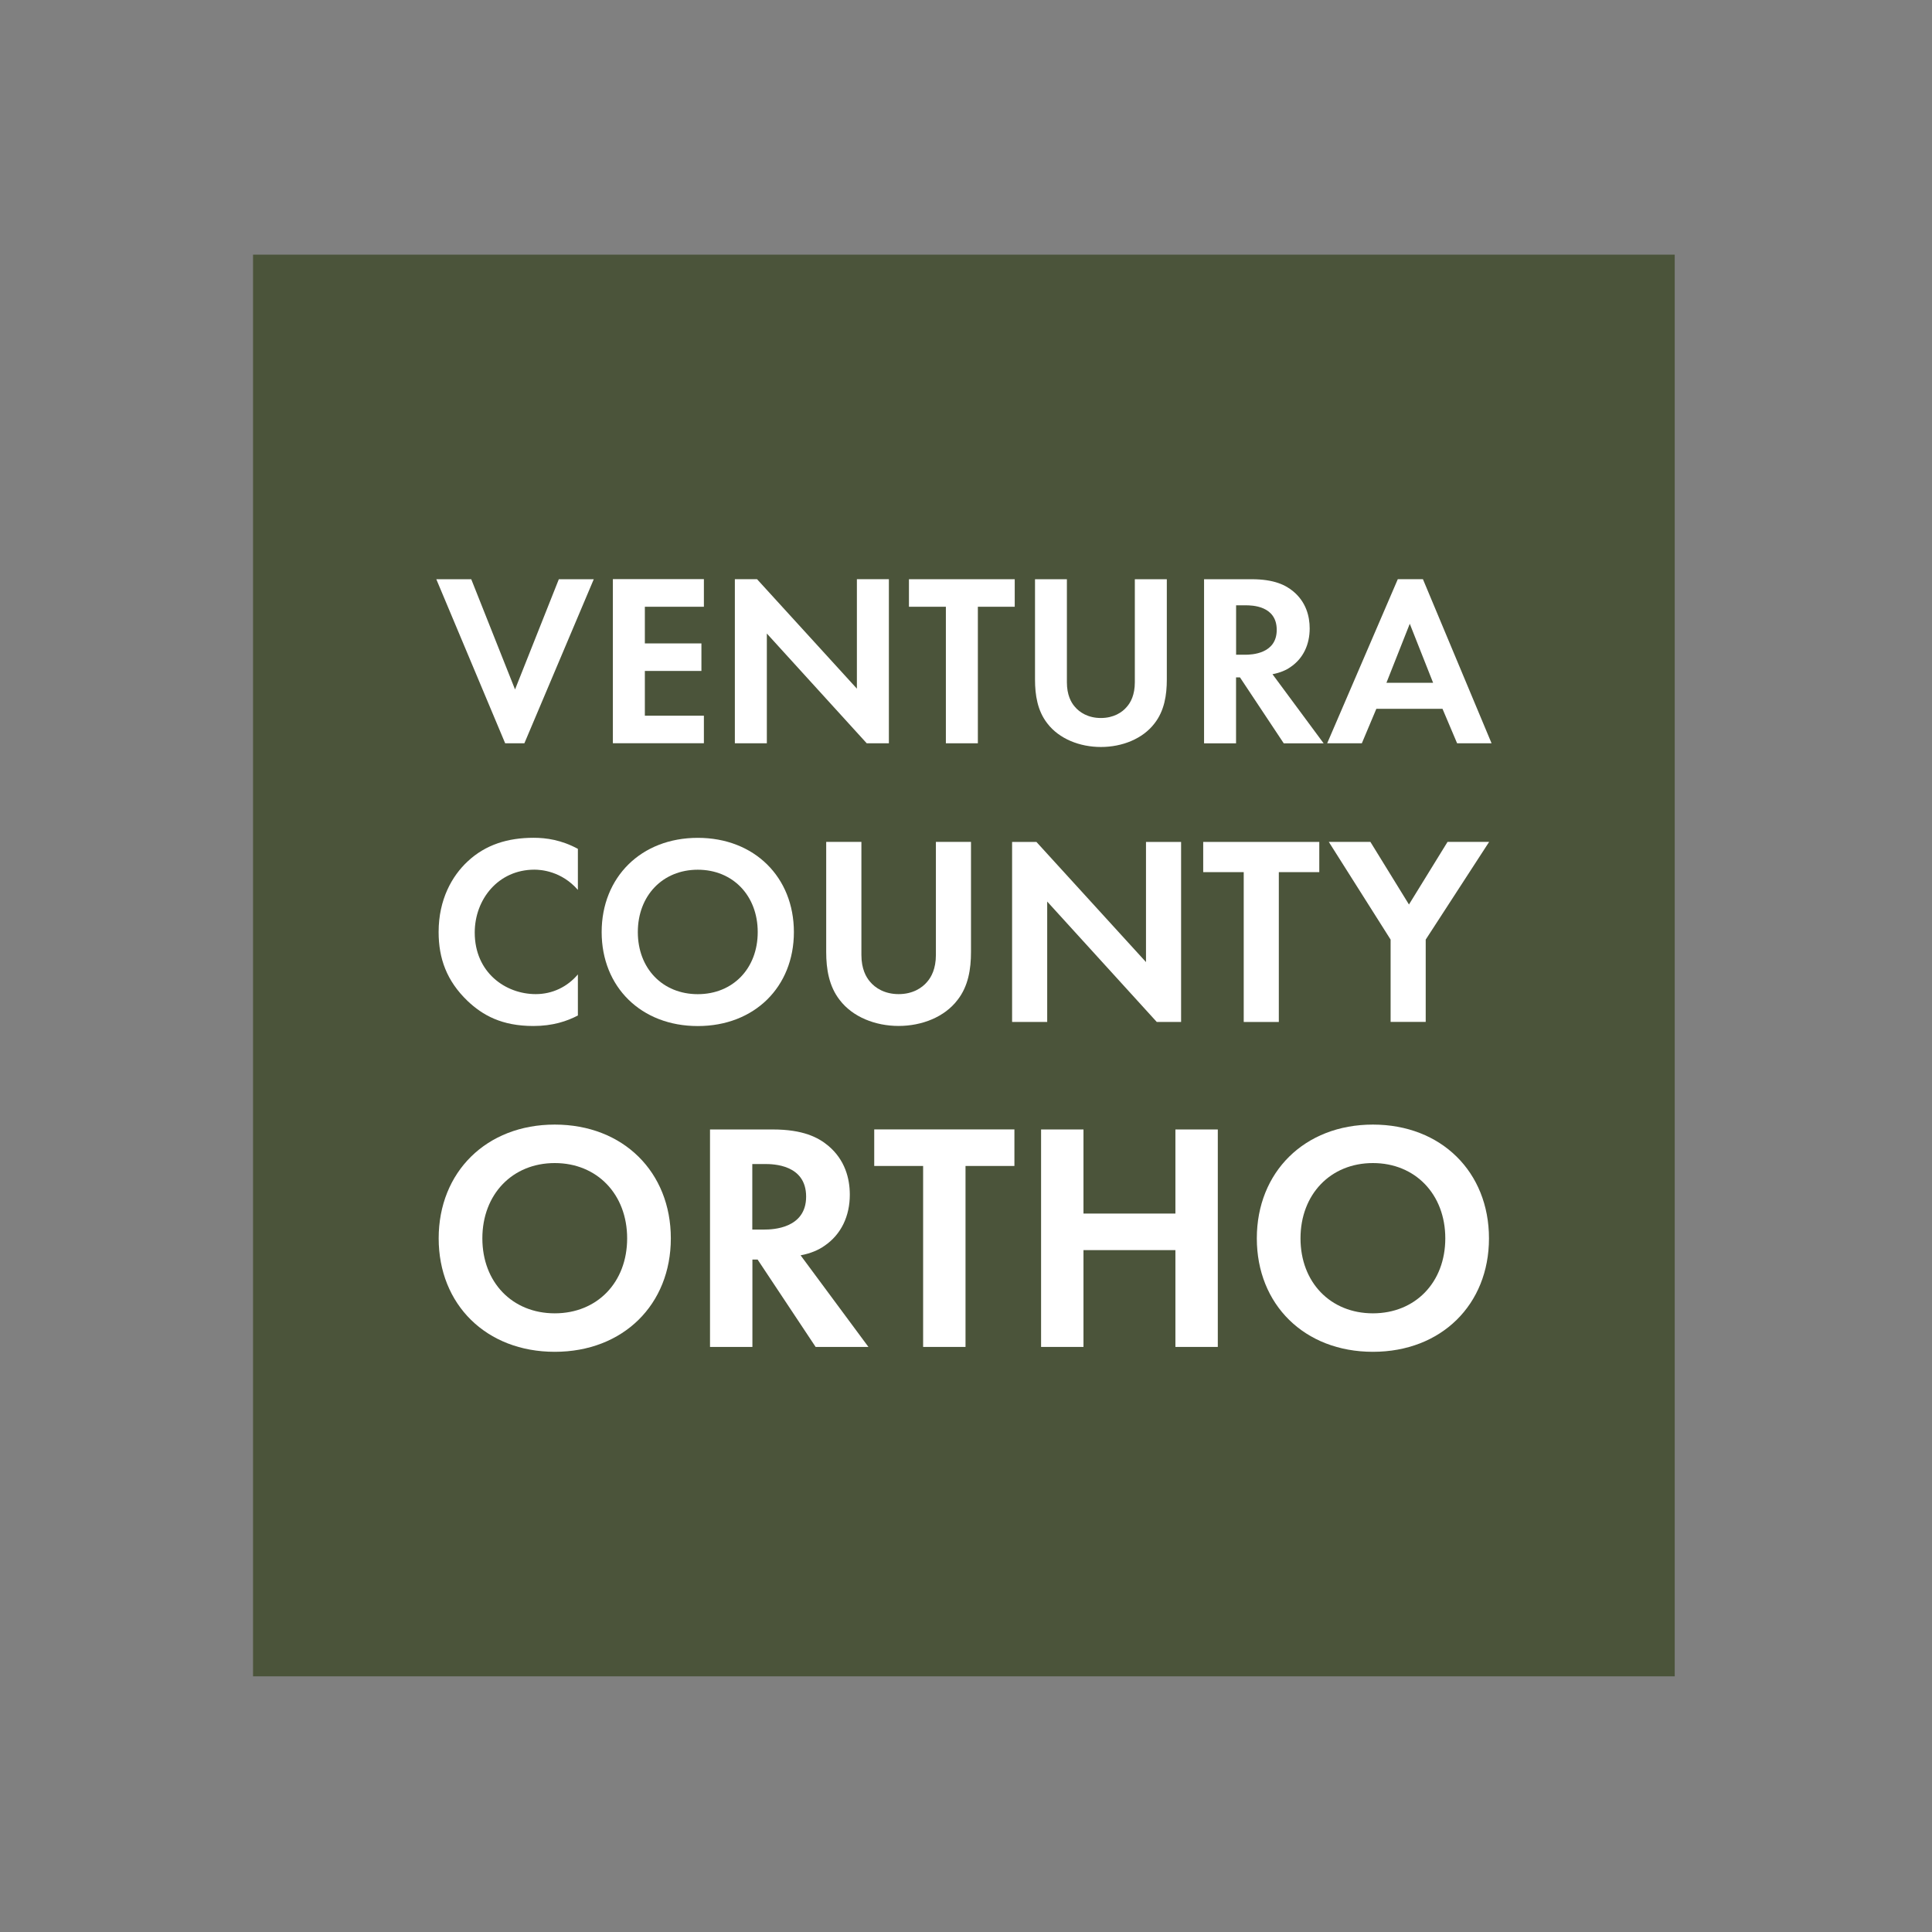 <svg enable-background="new 0 0 360 360" viewBox="0 0 360 360" xmlns="http://www.w3.org/2000/svg"><rect x="0" y="0" width="360" height="360" fill="#808080" stroke="none"/><path d="m47.15 47.45h264.91v264.91h-264.91z" fill="#4b543a"/><g fill="#fff"><path d="m87.81 107.93 8.16 20.54 8.16-20.54h6.51l-12.93 30.57h-3.58l-12.83-30.57z"/><path d="m131.16 113.06h-11v6.83h10.54v5.13h-10.54v8.34h11v5.13h-16.96v-30.58h16.96z"/><path d="m136.93 138.5v-30.58h4.13l18.61 20.4v-20.4h5.96v30.58h-4.13l-18.61-20.45v20.45z"/><path d="m182.21 113.06v25.44h-5.96v-25.44h-6.88v-5.13h19.71v5.13z"/><path d="m198.8 107.93v19.21c0 2.34.78 3.76 1.47 4.54.87 1.05 2.48 2.11 4.86 2.11s3.99-1.05 4.86-2.11c.69-.78 1.47-2.2 1.47-4.54v-19.21h5.96v18.7c0 2.89-.46 5.82-2.29 8.16-2.2 2.89-6.05 4.4-9.99 4.4s-7.79-1.51-9.99-4.4c-1.83-2.34-2.29-5.27-2.29-8.16v-18.7z"/><path d="m233.22 107.93c4.22 0 6.37 1.1 7.79 2.29 2.34 1.97 3.03 4.58 3.03 6.88 0 2.98-1.19 5.59-3.58 7.2-.78.55-1.88 1.05-3.35 1.33l9.53 12.88h-7.43l-8.16-12.29h-.73v12.29h-5.96v-30.58zm-2.89 14.07h1.7c1.15 0 5.87-.14 5.87-4.63 0-4.54-4.68-4.58-5.78-4.58h-1.79z"/><path d="m268.79 132.08h-12.33l-2.7 6.42h-6.46l13.16-30.58h4.68l12.79 30.58h-6.42zm-1.75-4.85-4.35-11-4.35 11z"/><path d="m107.68 189.22c-2.01 1.06-4.68 1.96-8.3 1.96-5.89 0-9.46-2.01-12.27-4.68-3.87-3.72-5.38-7.9-5.38-12.83 0-6.09 2.52-10.46 5.38-13.13 3.37-3.17 7.55-4.43 12.32-4.43 2.36 0 5.18.4 8.25 2.06v7.65c-3.07-3.52-6.89-3.77-8.1-3.77-6.74 0-11.12 5.53-11.12 11.72 0 7.44 5.73 11.47 11.37 11.47 3.12 0 5.89-1.36 7.85-3.67z"/><path d="m147.93 173.68c0 10.21-7.34 17.51-17.91 17.51-10.56 0-17.91-7.29-17.91-17.51 0-10.21 7.34-17.56 17.91-17.56 10.56 0 17.91 7.34 17.91 17.56zm-6.74 0c0-6.79-4.63-11.62-11.17-11.62s-11.17 4.83-11.17 11.62 4.63 11.57 11.17 11.57 11.17-4.78 11.17-11.57z"/><path d="m160.51 156.87v21.08c0 2.57.86 4.12 1.61 4.98.96 1.16 2.72 2.31 5.33 2.31 2.62 0 4.38-1.16 5.33-2.31.75-.86 1.61-2.41 1.61-4.98v-21.08h6.54v20.52c0 3.17-.5 6.39-2.52 8.95-2.41 3.17-6.64 4.83-10.97 4.83s-8.55-1.66-10.97-4.83c-2.01-2.57-2.52-5.79-2.52-8.95v-20.52z"/><path d="m188.59 190.43v-33.55h4.53l20.42 22.39v-22.39h6.54v33.55h-4.53l-20.42-22.44v22.44z"/><path d="m238.29 162.51v27.92h-6.54v-27.92h-7.55v-5.63h21.63v5.63z"/><path d="m259.12 175.08-11.52-18.21h7.75l7.19 11.67 7.19-11.67h7.75l-11.82 18.21v15.34h-6.54z"/><path d="m125 230.75c0 12.33-8.87 21.14-21.63 21.14s-21.63-8.81-21.63-21.14 8.87-21.2 21.63-21.2c12.77 0 21.63 8.86 21.63 21.2zm-8.14 0c0-8.2-5.59-14.03-13.49-14.03s-13.49 5.83-13.49 14.03 5.59 13.97 13.49 13.97c7.91 0 13.49-5.77 13.49-13.97z"/><path d="m144.01 210.46c5.59 0 8.44 1.46 10.33 3.04 3.1 2.61 4.01 6.07 4.01 9.11 0 3.95-1.58 7.41-4.74 9.54-1.03.73-2.49 1.4-4.43 1.76l12.64 17.07h-9.84l-10.81-16.28h-.97v16.28h-7.9v-40.52zm-3.83 18.65h2.25c1.52 0 7.78-.18 7.78-6.14 0-6.01-6.2-6.07-7.66-6.07h-2.37z"/><path d="m179.91 217.26v33.72h-7.9v-33.72h-9.11v-6.81h26.12v6.81z"/><path d="m201.89 226.13h17.13v-15.67h7.9v40.52h-7.9v-18.04h-17.13v18.04h-7.9v-40.52h7.9z"/><path d="m277.45 230.75c0 12.33-8.87 21.14-21.63 21.14s-21.63-8.81-21.63-21.14 8.87-21.2 21.63-21.2 21.63 8.86 21.63 21.2zm-8.14 0c0-8.2-5.59-14.03-13.49-14.03s-13.49 5.83-13.49 14.03 5.59 13.97 13.49 13.97 13.49-5.77 13.49-13.97z"/></g></svg>
